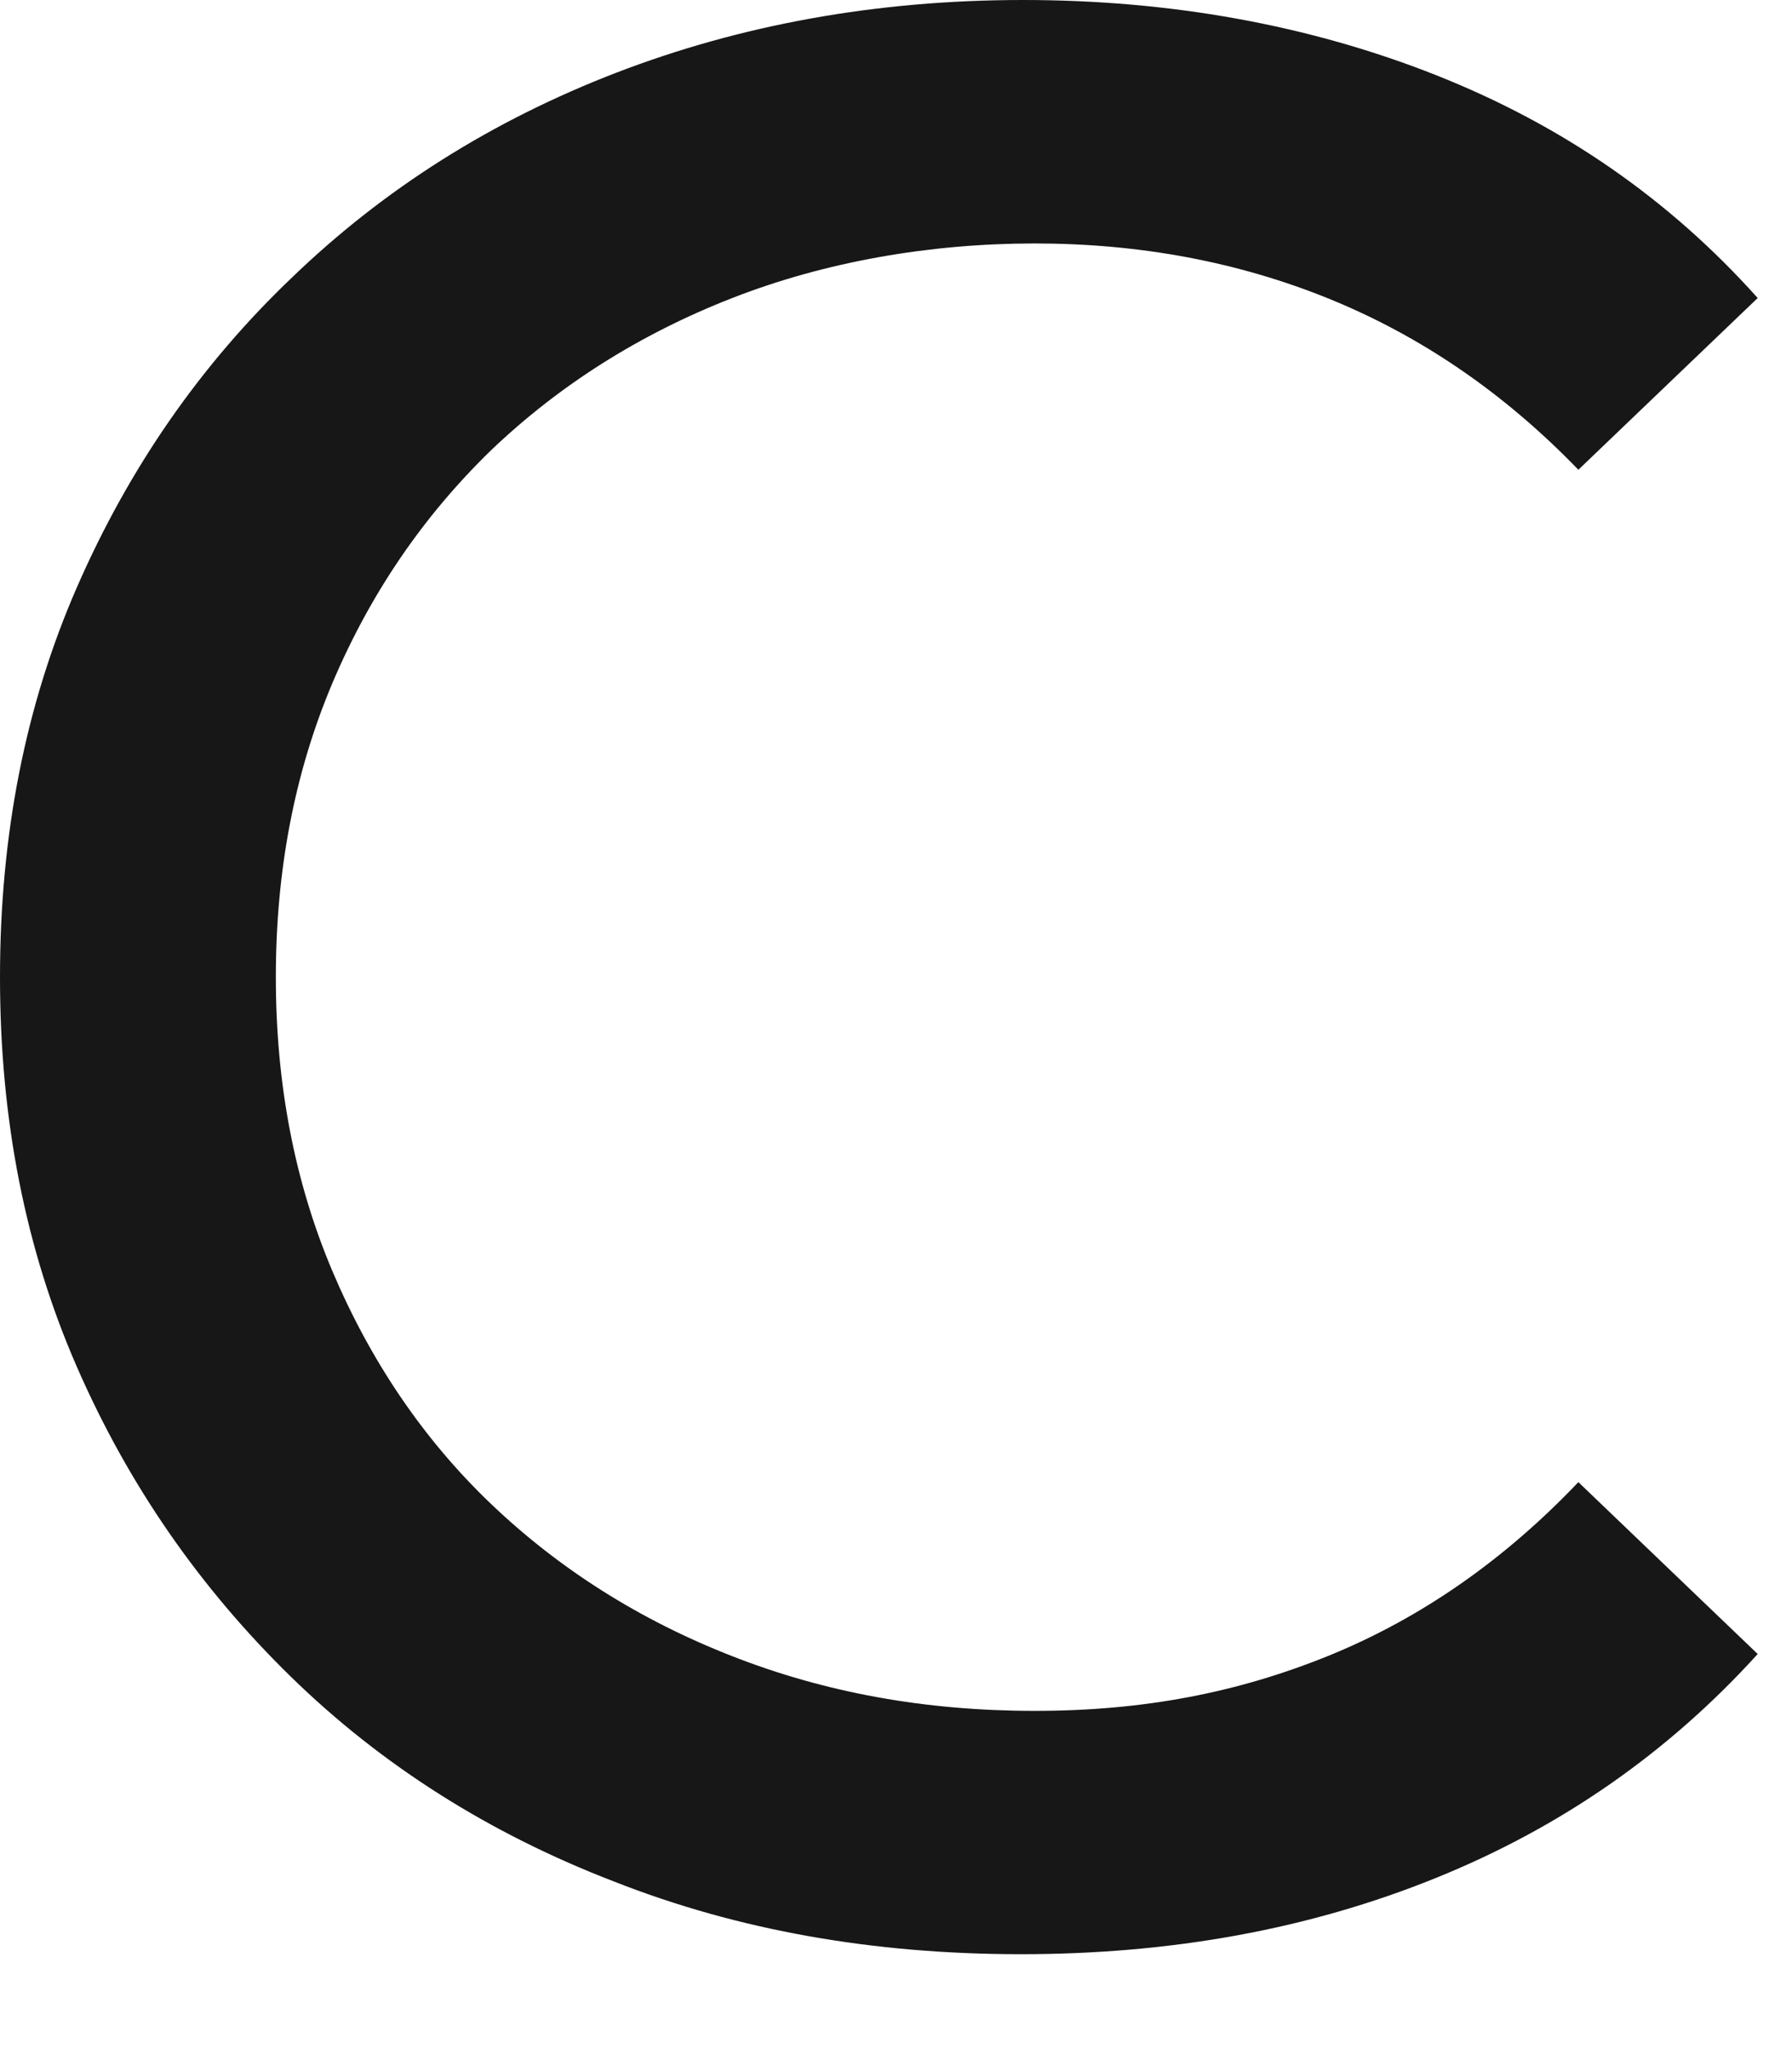 <?xml version="1.0" encoding="utf-8"?>
<svg xmlns="http://www.w3.org/2000/svg" fill="none" height="100%" overflow="visible" preserveAspectRatio="none" style="display: block;" viewBox="0 0 14 16" width="100%">
<path d="M7.975 15.259C6.825 15.259 5.766 15.073 4.796 14.691C3.826 14.318 2.982 13.785 2.272 13.092C1.563 12.399 1.006 11.6 0.602 10.676C0.198 9.753 0 8.74 0 7.63C0 6.519 0.198 5.507 0.602 4.583C1.006 3.659 1.563 2.851 2.281 2.167C3 1.474 3.844 0.942 4.814 0.568C5.784 0.195 6.843 0 7.993 0C9.143 0 10.229 0.195 11.217 0.586C12.205 0.977 13.04 1.554 13.732 2.327L12.331 3.668C11.756 3.073 11.109 2.629 10.391 2.336C9.672 2.043 8.9 1.901 8.083 1.901C7.266 1.901 6.448 2.043 5.721 2.327C4.993 2.611 4.365 3.011 3.835 3.517C3.305 4.032 2.892 4.636 2.595 5.338C2.299 6.04 2.155 6.804 2.155 7.63C2.155 8.456 2.299 9.22 2.595 9.921C2.892 10.623 3.305 11.236 3.835 11.742C4.365 12.248 4.993 12.648 5.721 12.932C6.448 13.217 7.23 13.359 8.083 13.359C8.936 13.359 9.672 13.217 10.391 12.924C11.109 12.63 11.756 12.177 12.331 11.573L13.732 12.915C13.04 13.678 12.205 14.265 11.217 14.664C10.229 15.064 9.152 15.259 7.975 15.259V15.259Z" fill="#171718" id="Vector"/>
</svg>